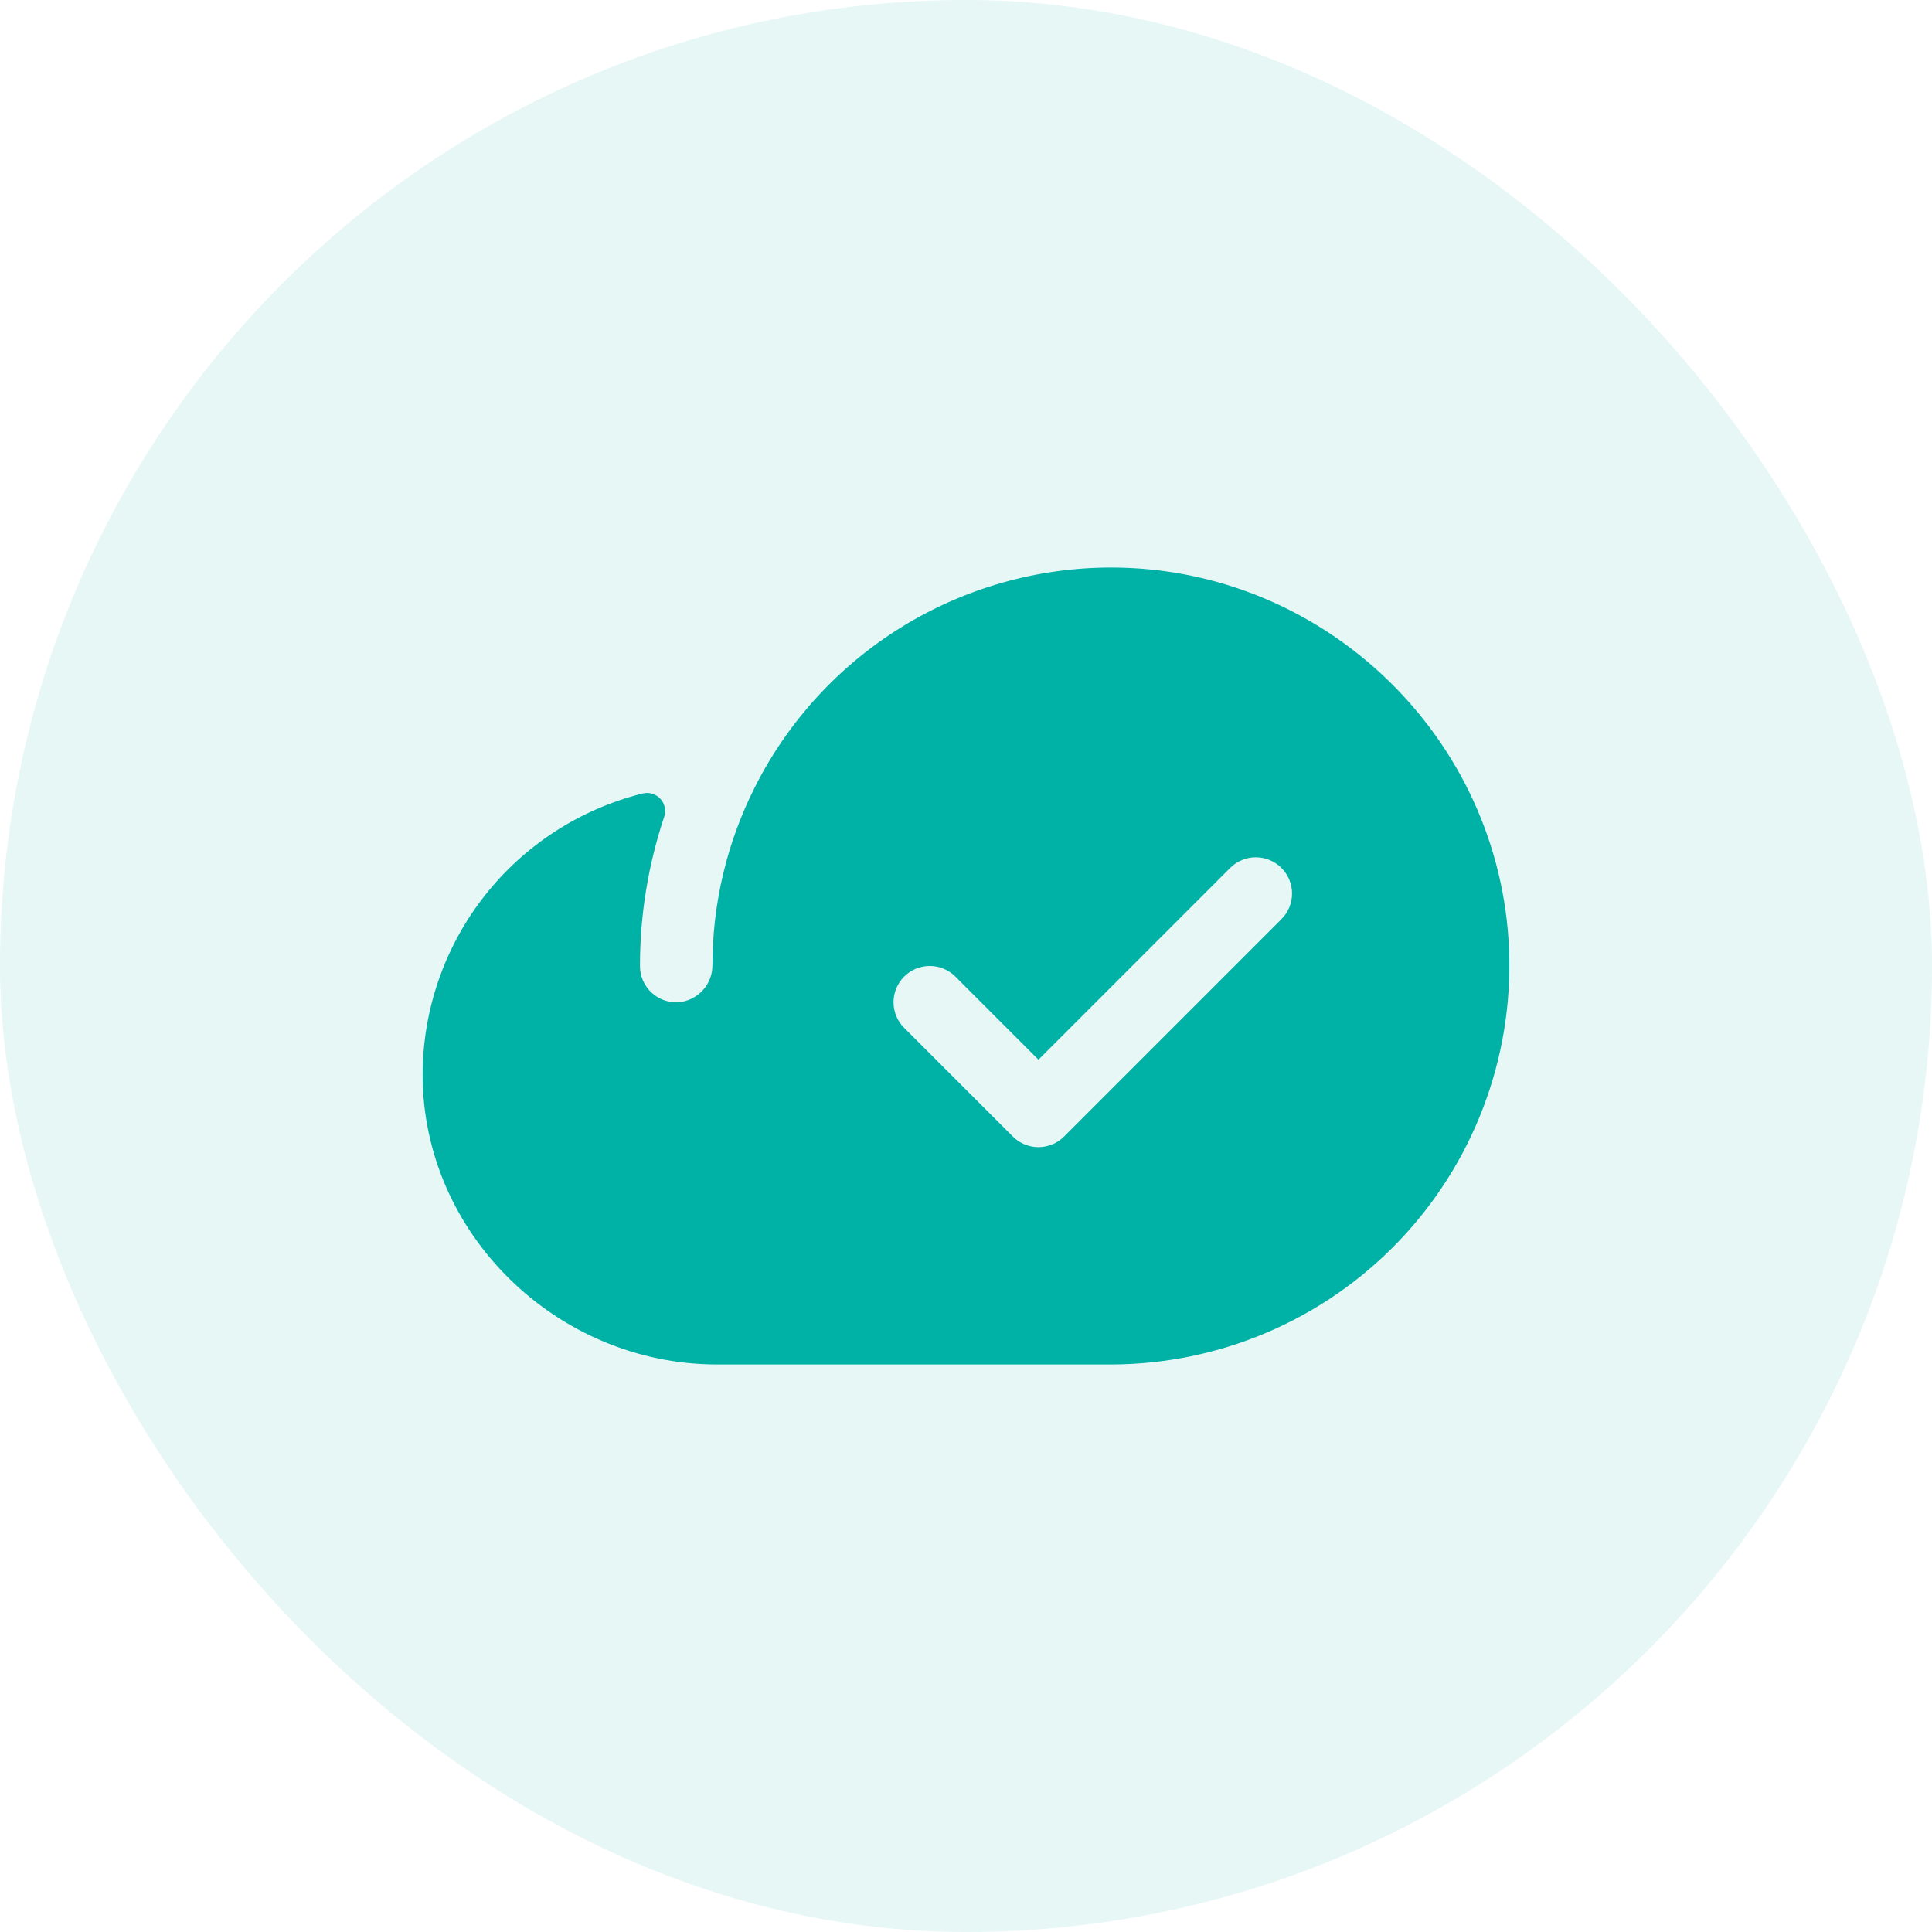 <?xml version="1.0" encoding="UTF-8"?>
<svg xmlns="http://www.w3.org/2000/svg" width="80" height="80" viewBox="0 0 80 80" fill="none">
  <rect width="80" height="80" rx="40" fill="#00B1A5" fill-opacity="0.1"></rect>
  <path d="M62.487 39.347C62.146 30.539 54.826 23.5 46.011 23.5C42.945 23.5 39.94 24.354 37.331 25.966C34.723 27.578 32.614 29.884 31.242 32.626C30.101 34.899 29.505 37.406 29.5 39.949C29.506 40.336 29.366 40.71 29.107 40.998C28.849 41.285 28.492 41.465 28.107 41.5C27.901 41.515 27.695 41.487 27.5 41.418C27.305 41.349 27.127 41.241 26.976 41.1C26.826 40.959 26.706 40.789 26.623 40.6C26.541 40.41 26.5 40.206 26.5 40C26.498 37.902 26.837 35.818 27.501 33.828C27.545 33.7 27.554 33.563 27.526 33.431C27.498 33.299 27.436 33.177 27.345 33.077C27.253 32.978 27.137 32.905 27.008 32.866C26.879 32.827 26.741 32.824 26.611 32.856C24.012 33.504 21.703 35.002 20.053 37.111C18.402 39.221 17.504 41.821 17.5 44.5C17.5 51.098 23.078 56.5 29.688 56.5H46C48.221 56.498 50.419 56.047 52.462 55.176C54.505 54.305 56.351 53.03 57.89 51.429C59.429 49.828 60.63 47.932 61.419 45.857C62.209 43.781 62.572 41.567 62.487 39.347ZM53.061 38.061L44.061 47.061C43.922 47.201 43.757 47.311 43.574 47.387C43.392 47.462 43.197 47.501 43 47.501C42.803 47.501 42.608 47.462 42.426 47.387C42.243 47.311 42.078 47.201 41.939 47.061L37.439 42.561C37.157 42.28 36.999 41.898 36.999 41.5C36.999 41.102 37.157 40.72 37.439 40.439C37.72 40.157 38.102 39.999 38.5 39.999C38.898 39.999 39.28 40.157 39.561 40.439L43 43.879L50.939 35.939C51.078 35.799 51.244 35.689 51.426 35.613C51.608 35.538 51.803 35.499 52 35.499C52.197 35.499 52.392 35.538 52.574 35.613C52.756 35.689 52.922 35.799 53.061 35.939C53.201 36.078 53.311 36.244 53.387 36.426C53.462 36.608 53.501 36.803 53.501 37C53.501 37.197 53.462 37.392 53.387 37.574C53.311 37.756 53.201 37.922 53.061 38.061Z" fill="#00B1A5"></path>
</svg>
